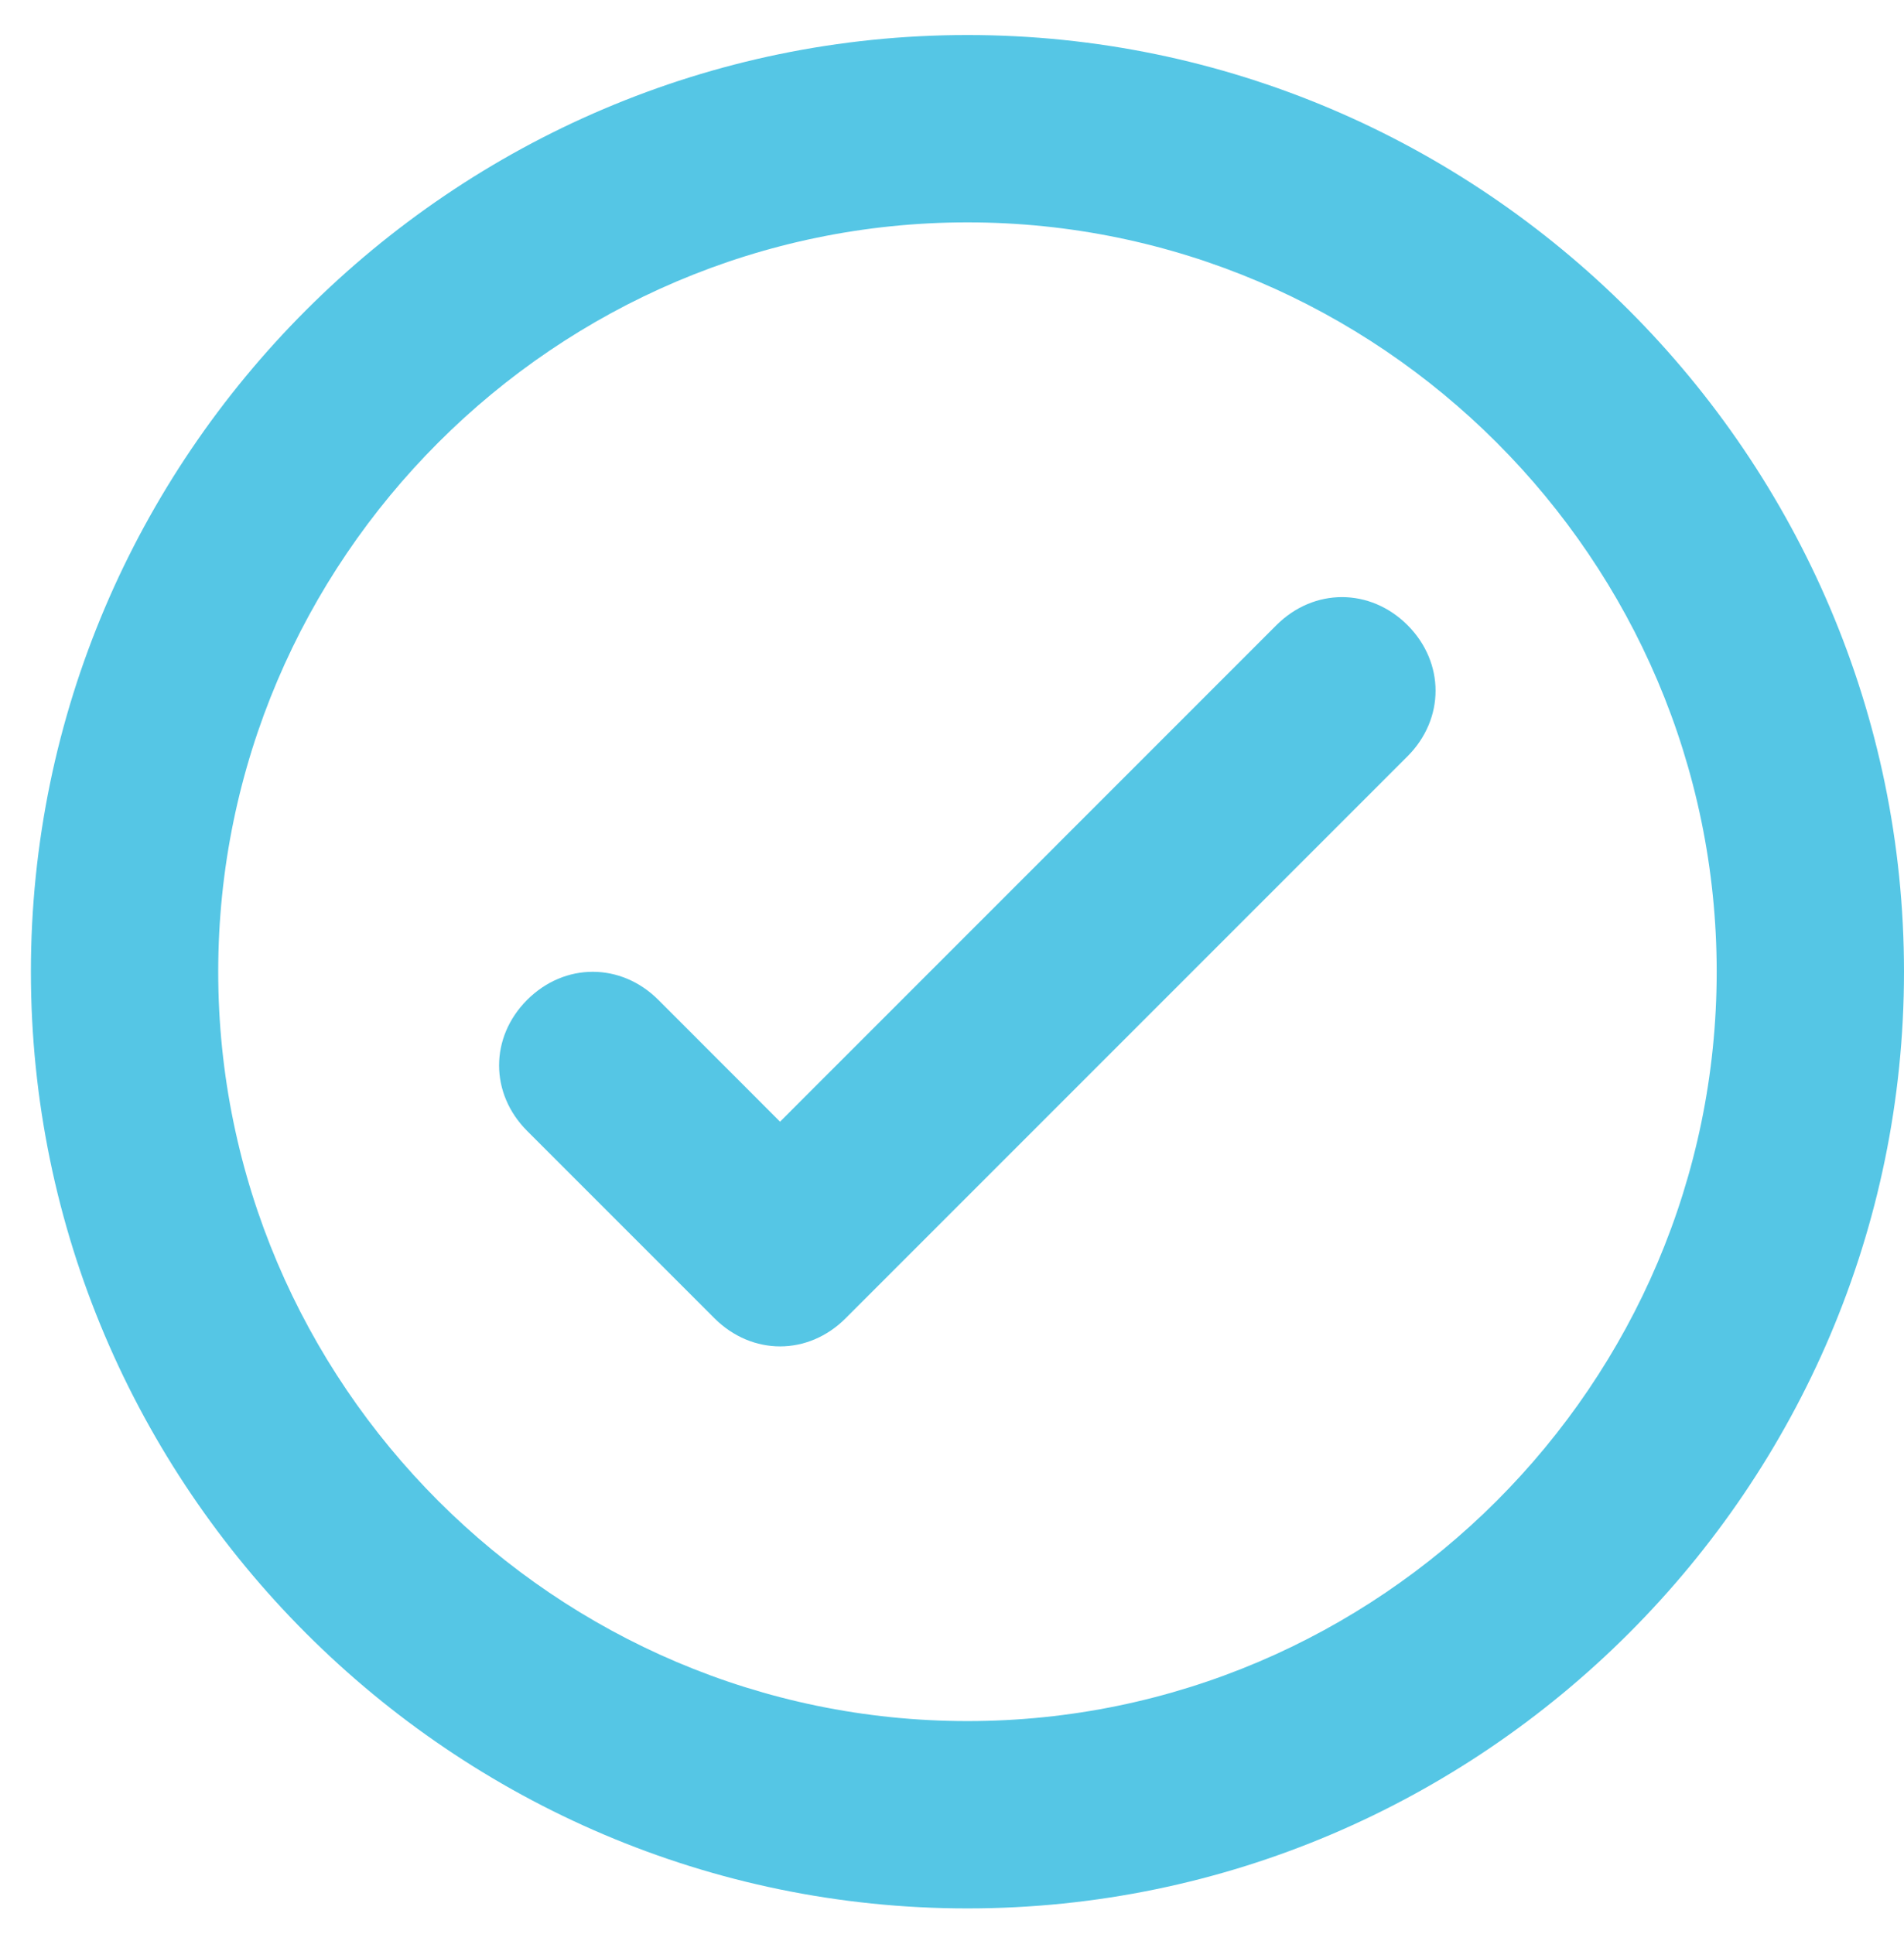 <?xml version="1.0" encoding="UTF-8"?> <!-- Generator: Adobe Illustrator 15.1.0, SVG Export Plug-In . SVG Version: 6.00 Build 0) --> <svg xmlns="http://www.w3.org/2000/svg" xmlns:xlink="http://www.w3.org/1999/xlink" id="Слой_1" x="0px" y="0px" width="20.33px" height="20.644px" viewBox="0 0 20.33 20.644" xml:space="preserve"> <path fill="#55C6E5" d="M10.33,20.374c-5.5,0-10-4.5-10-10s4.5-10,10-10s10,4.5,10,10S15.83,20.374,10.33,20.374z M10.33,2.374 c-4.4,0-8,3.601-8,8c0,4.4,3.6,8,8,8c4.4,0,8-3.6,8-8C18.33,5.974,14.73,2.374,10.33,2.374z"></path> <path fill="#55C6E5" d="M7.629,14.074l-2-2c-0.4-0.4-0.4-1,0-1.4c0.4-0.399,1-0.399,1.4,0l1.3,1.301l5.3-5.301 c0.4-0.399,1-0.399,1.4,0c0.399,0.4,0.399,1,0,1.4l-6,6C8.629,14.474,8.03,14.474,7.629,14.074z"></path> </svg> 